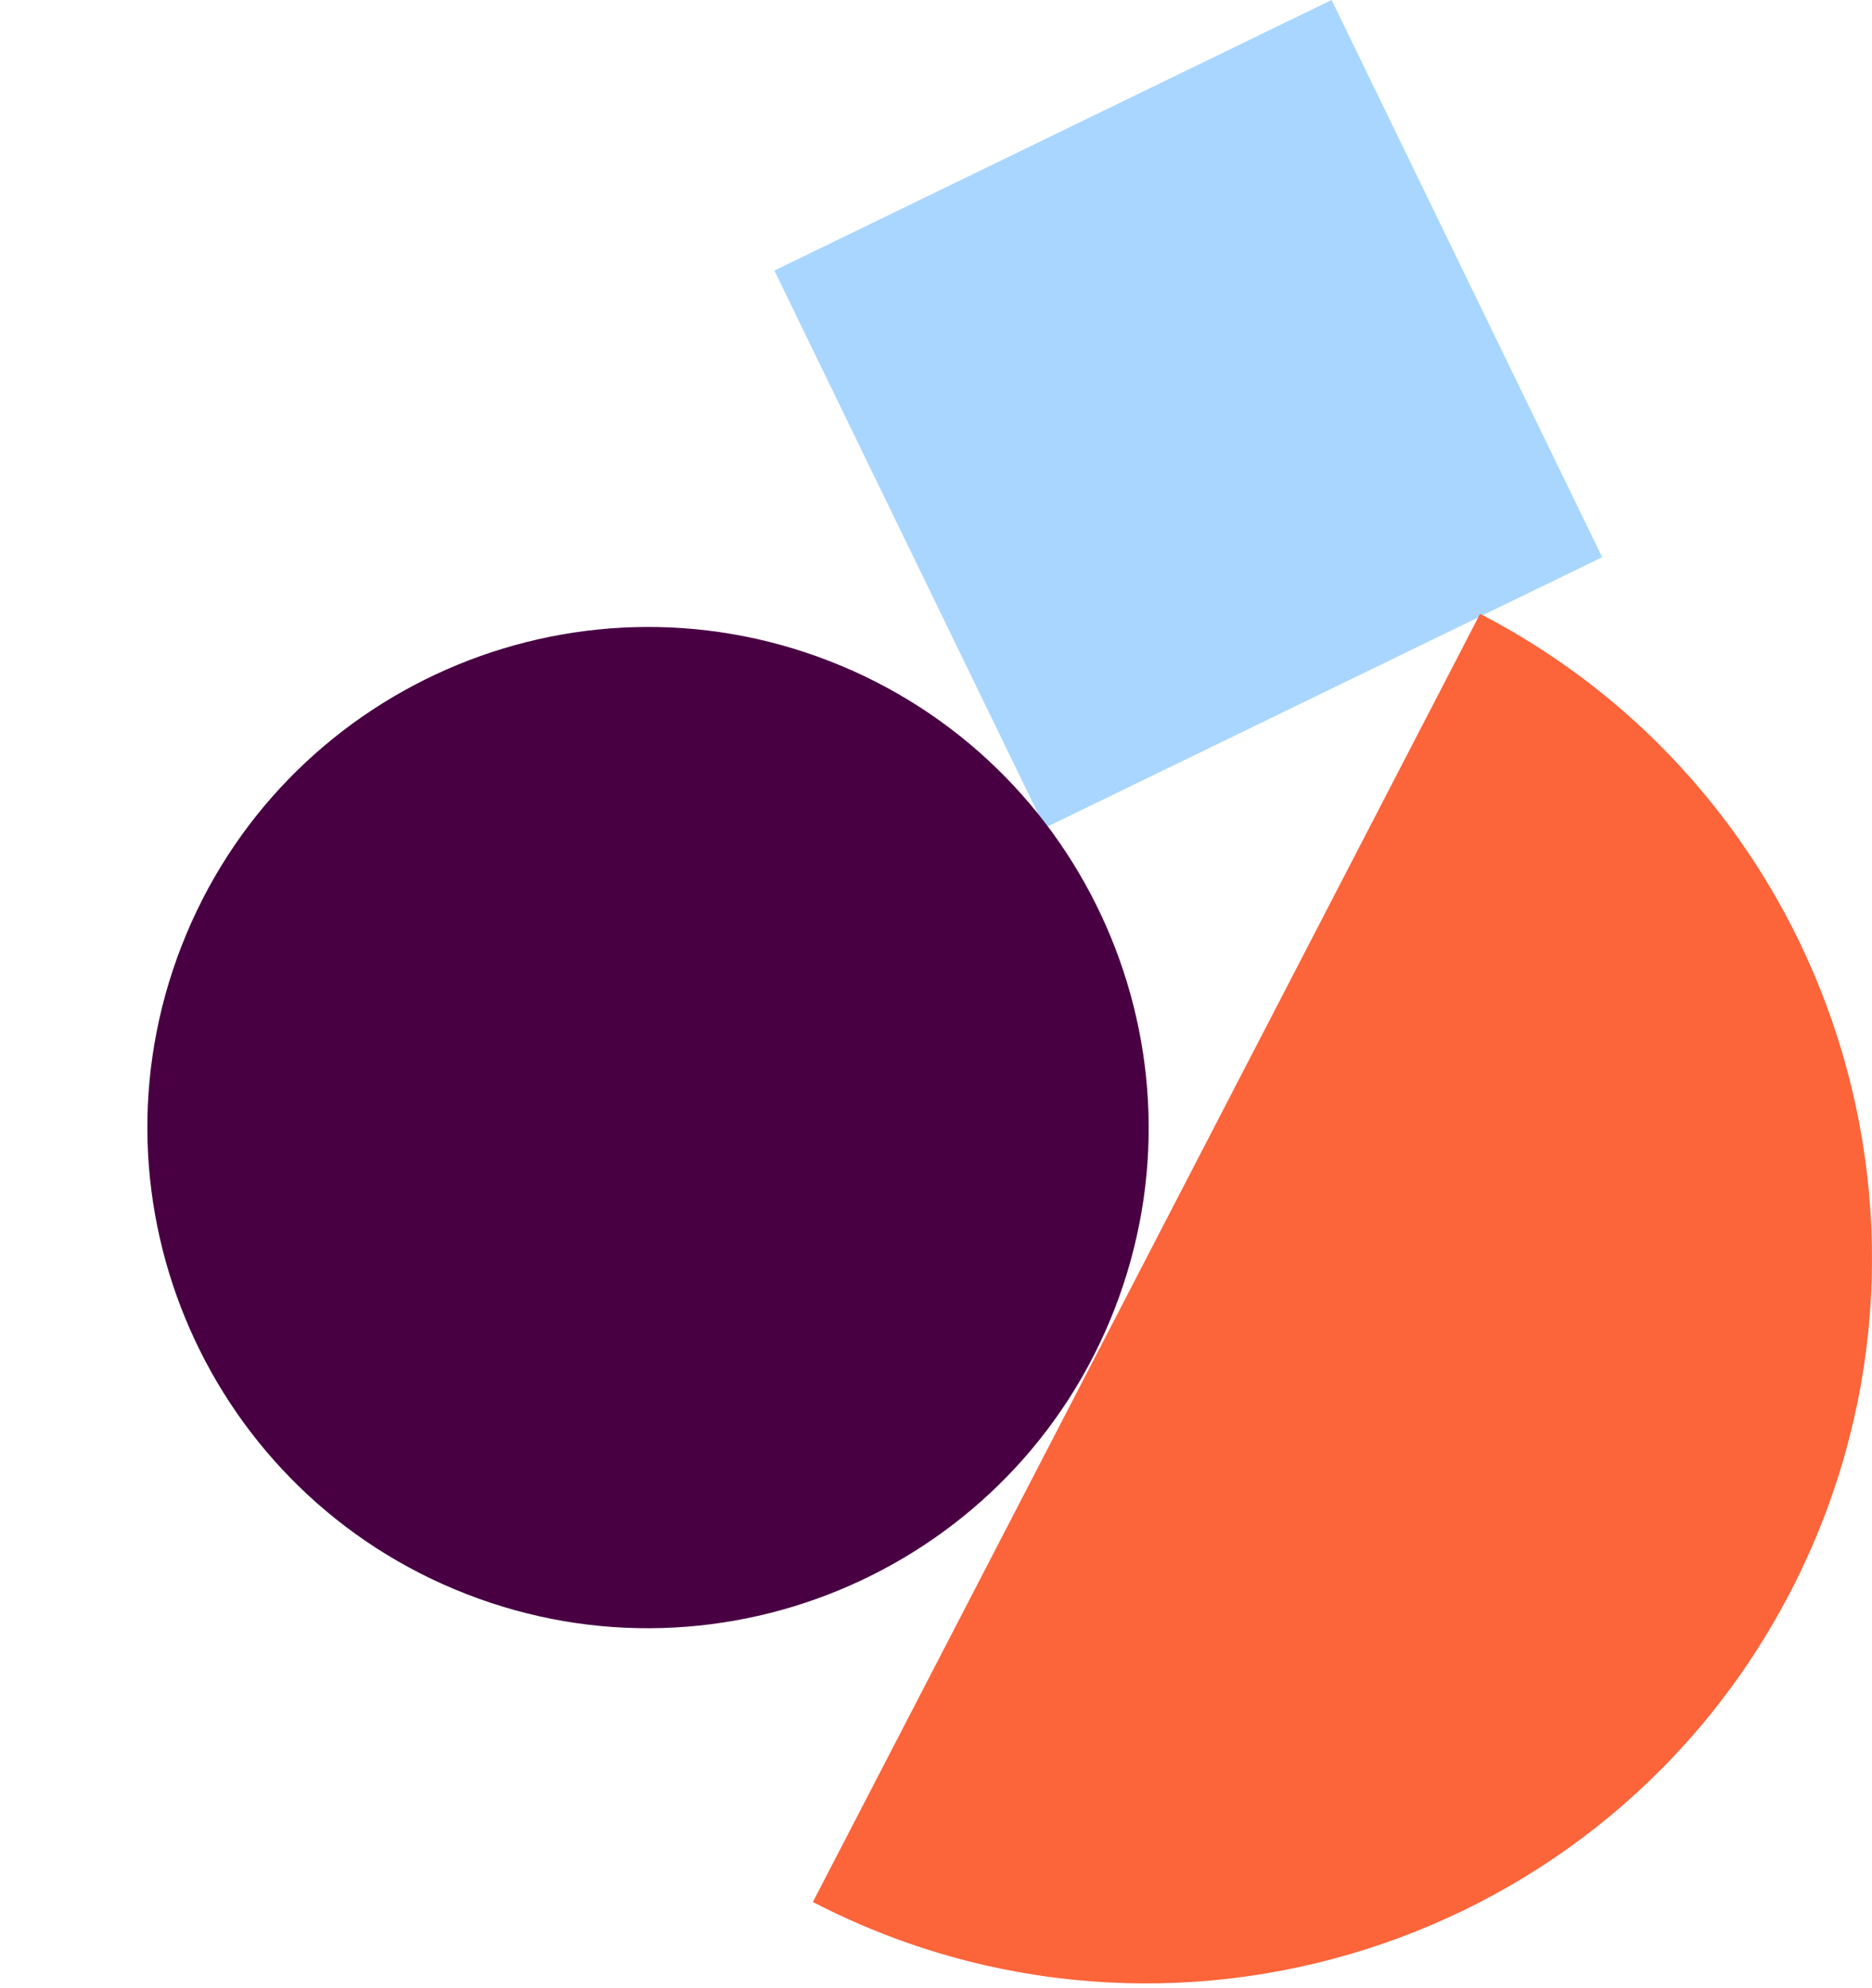 <svg xmlns="http://www.w3.org/2000/svg" width="193" height="205" viewBox="0 0 193 205" fill="none"><path d="M165.183 57.451L137.286 0L79.835 27.897L107.732 85.348L165.183 57.451Z" fill="#A9D6FF"></path><path d="M18.713 97.544C29.041 71 58.978 57.833 85.524 68.161C112.068 78.489 125.236 108.425 114.907 134.972C104.577 161.517 74.641 174.683 48.097 164.355C21.551 154.026 8.385 124.091 18.713 97.544Z" fill="#480043"></path><path d="M152.595 63.288C189.27 82.284 203.602 127.413 184.606 164.089C165.61 200.764 120.482 215.096 83.806 196.1L152.593 63.288H152.595Z" fill="#FC643A"></path></svg>